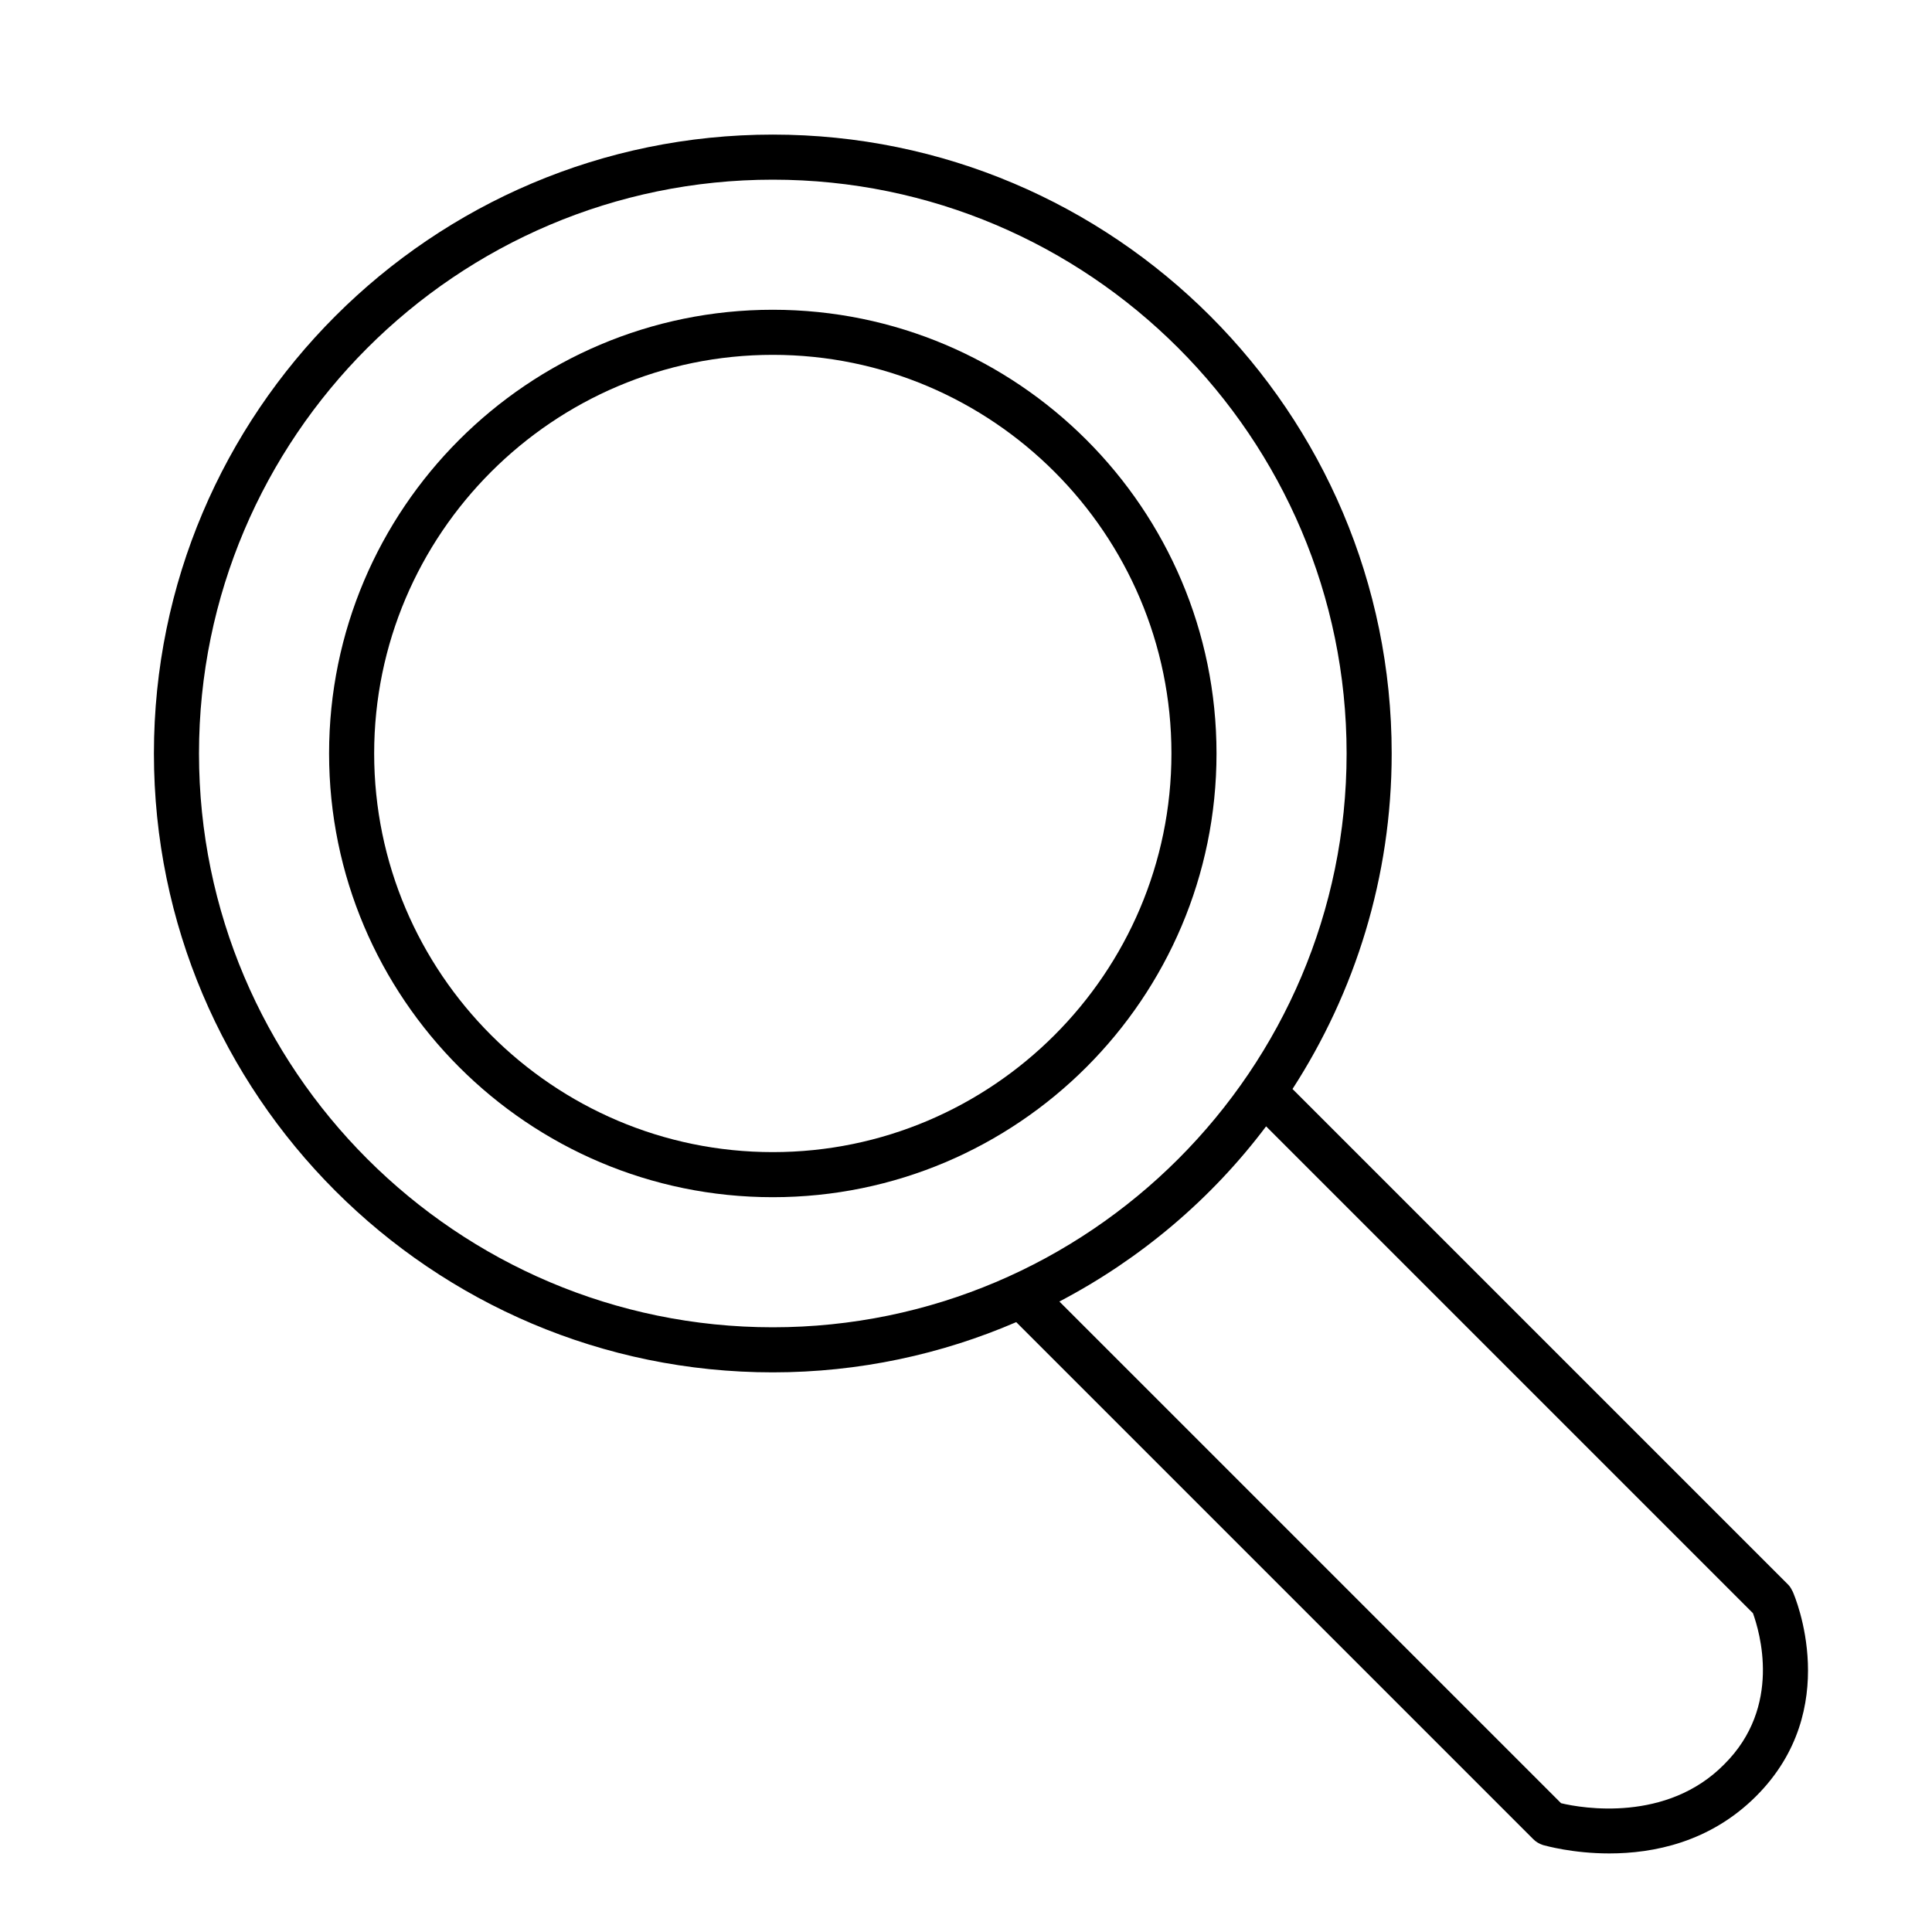 <?xml version="1.0" encoding="utf-8"?>
<!-- Generator: Adobe Illustrator 25.2.3, SVG Export Plug-In . SVG Version: 6.00 Build 0)  -->
<svg version="1.1" id="Layer_1" xmlns="http://www.w3.org/2000/svg" xmlns:xlink="http://www.w3.org/1999/xlink" x="0px" y="0px"
	 viewBox="0 0 300 300" style="enable-background:new 0 0 300 300;" xml:space="preserve">
<g>
	<path d="M278.4,247.2c-0.2-0.4-0.4-0.8-0.7-1.1l-77-77c9.7-15,15.4-32.9,15.4-52.1c0-53-43.1-96.1-96.1-96.1
		C67,20.9,23.9,64,23.9,117c0,53,43.1,96.1,96.1,96.1c13.4,0,26.2-2.8,37.8-7.8l80.3,80.3c0.4,0.4,0.9,0.7,1.5,0.9
		c0.4,0.1,4.6,1.3,10.3,1.3c6.8,0,15.6-1.7,22.8-8.9C286.2,265.4,278.7,247.9,278.4,247.2z M30.9,117c0-49.1,40-89.1,89.1-89.1
		s89.1,40,89.1,89.1s-40,89.1-89.1,89.1S30.9,166.1,30.9,117z M267.7,274c-8.9,9-22,6.8-25.3,6l-77.9-77.9
		c12.6-6.6,23.6-15.9,32.1-27.2l75.6,75.6C273.2,253.3,276.8,265,267.7,274z"/>
	<path d="M120,48.1C82,48.1,51.1,79,51.1,117c0,38,30.9,68.9,68.9,68.9c38,0,68.9-30.9,68.9-68.9C188.9,79,158,48.1,120,48.1z
		 M120,178.9c-34.1,0-61.9-27.8-61.9-61.9c0-34.1,27.8-61.9,61.9-61.9s61.9,27.8,61.9,61.9C181.9,151.1,154.1,178.9,120,178.9z"/>
</g>
</svg>
